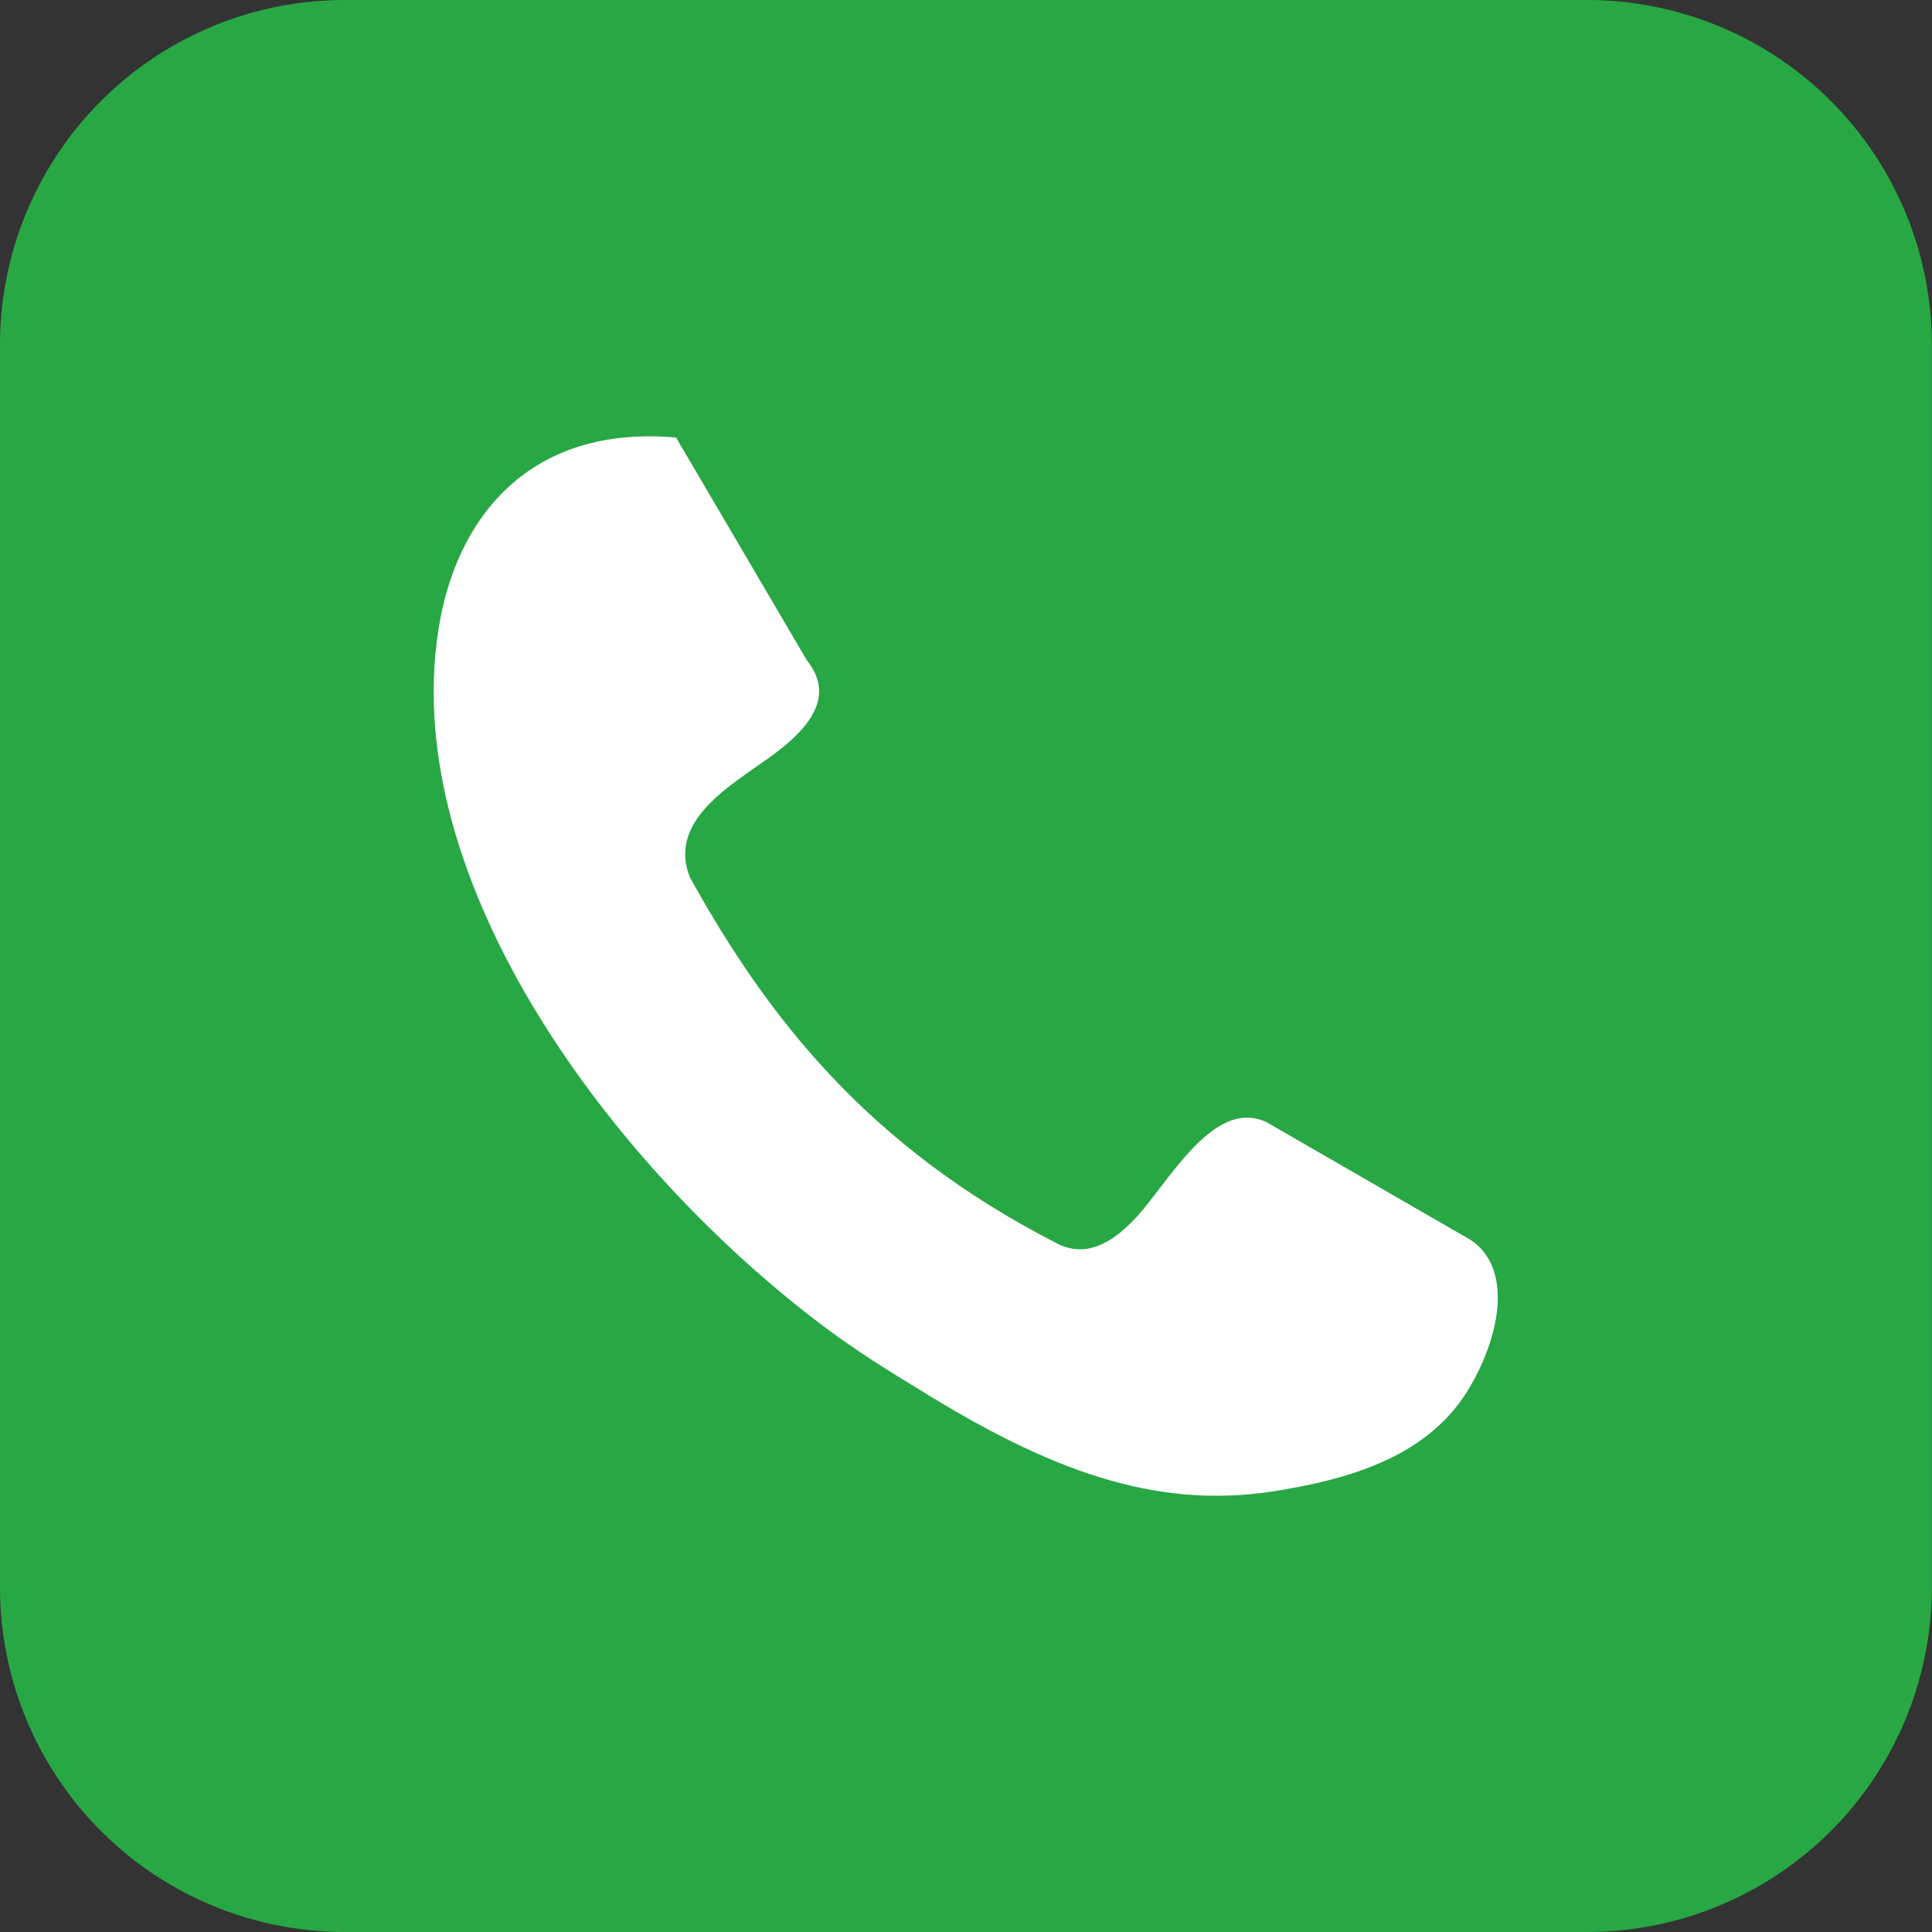 <svg id="Layer_1" data-name="Layer 1" xmlns="http://www.w3.org/2000/svg" viewBox="0 0 122.88 122.88">
    <rect x="0" y="0" width="122.88" height="122.88" fill="#333333" stroke="none"/>
    <defs>
        <style>.cls-1,.cls-2{fill-rule:evenodd;}.cls-2{fill:#fff;}</style>
    </defs>
    <title>call-square</title>
    <path class="cls-1" fill="#28A745"
          d="M21.87,0H101a21.93,21.93,0,0,1,21.87,21.87V101A21.93,21.93,0,0,1,101,122.88H21.87A21.93,21.93,0,0,1,0,101V21.87A21.93,21.93,0,0,1,21.87,0Z"/>
    <path class="cls-2" fill="red"
          d="M43.93,55.89C48.86,64.78,55.31,73,67.24,79.09c1.79.92,3.42,0,4.82-1.45,2.08-2.06,5-7.9,8.49-6.27l13,7.5c2.66,1.8,1.87,6,0,9.24-2.57,4.54-7.77,6-12.68,6.76C73.38,96,66.66,93.46,58.54,88.42c-2-1.21-4.09-2.51-6.19-4.09-13.31-10-27-28.2-24.46-44.3C29,32.87,33.73,27,43,27.83L51.32,42c1.7,2.12.45,4.09-2.14,6s-6.85,4.16-5.25,7.93Z"/>
</svg>
